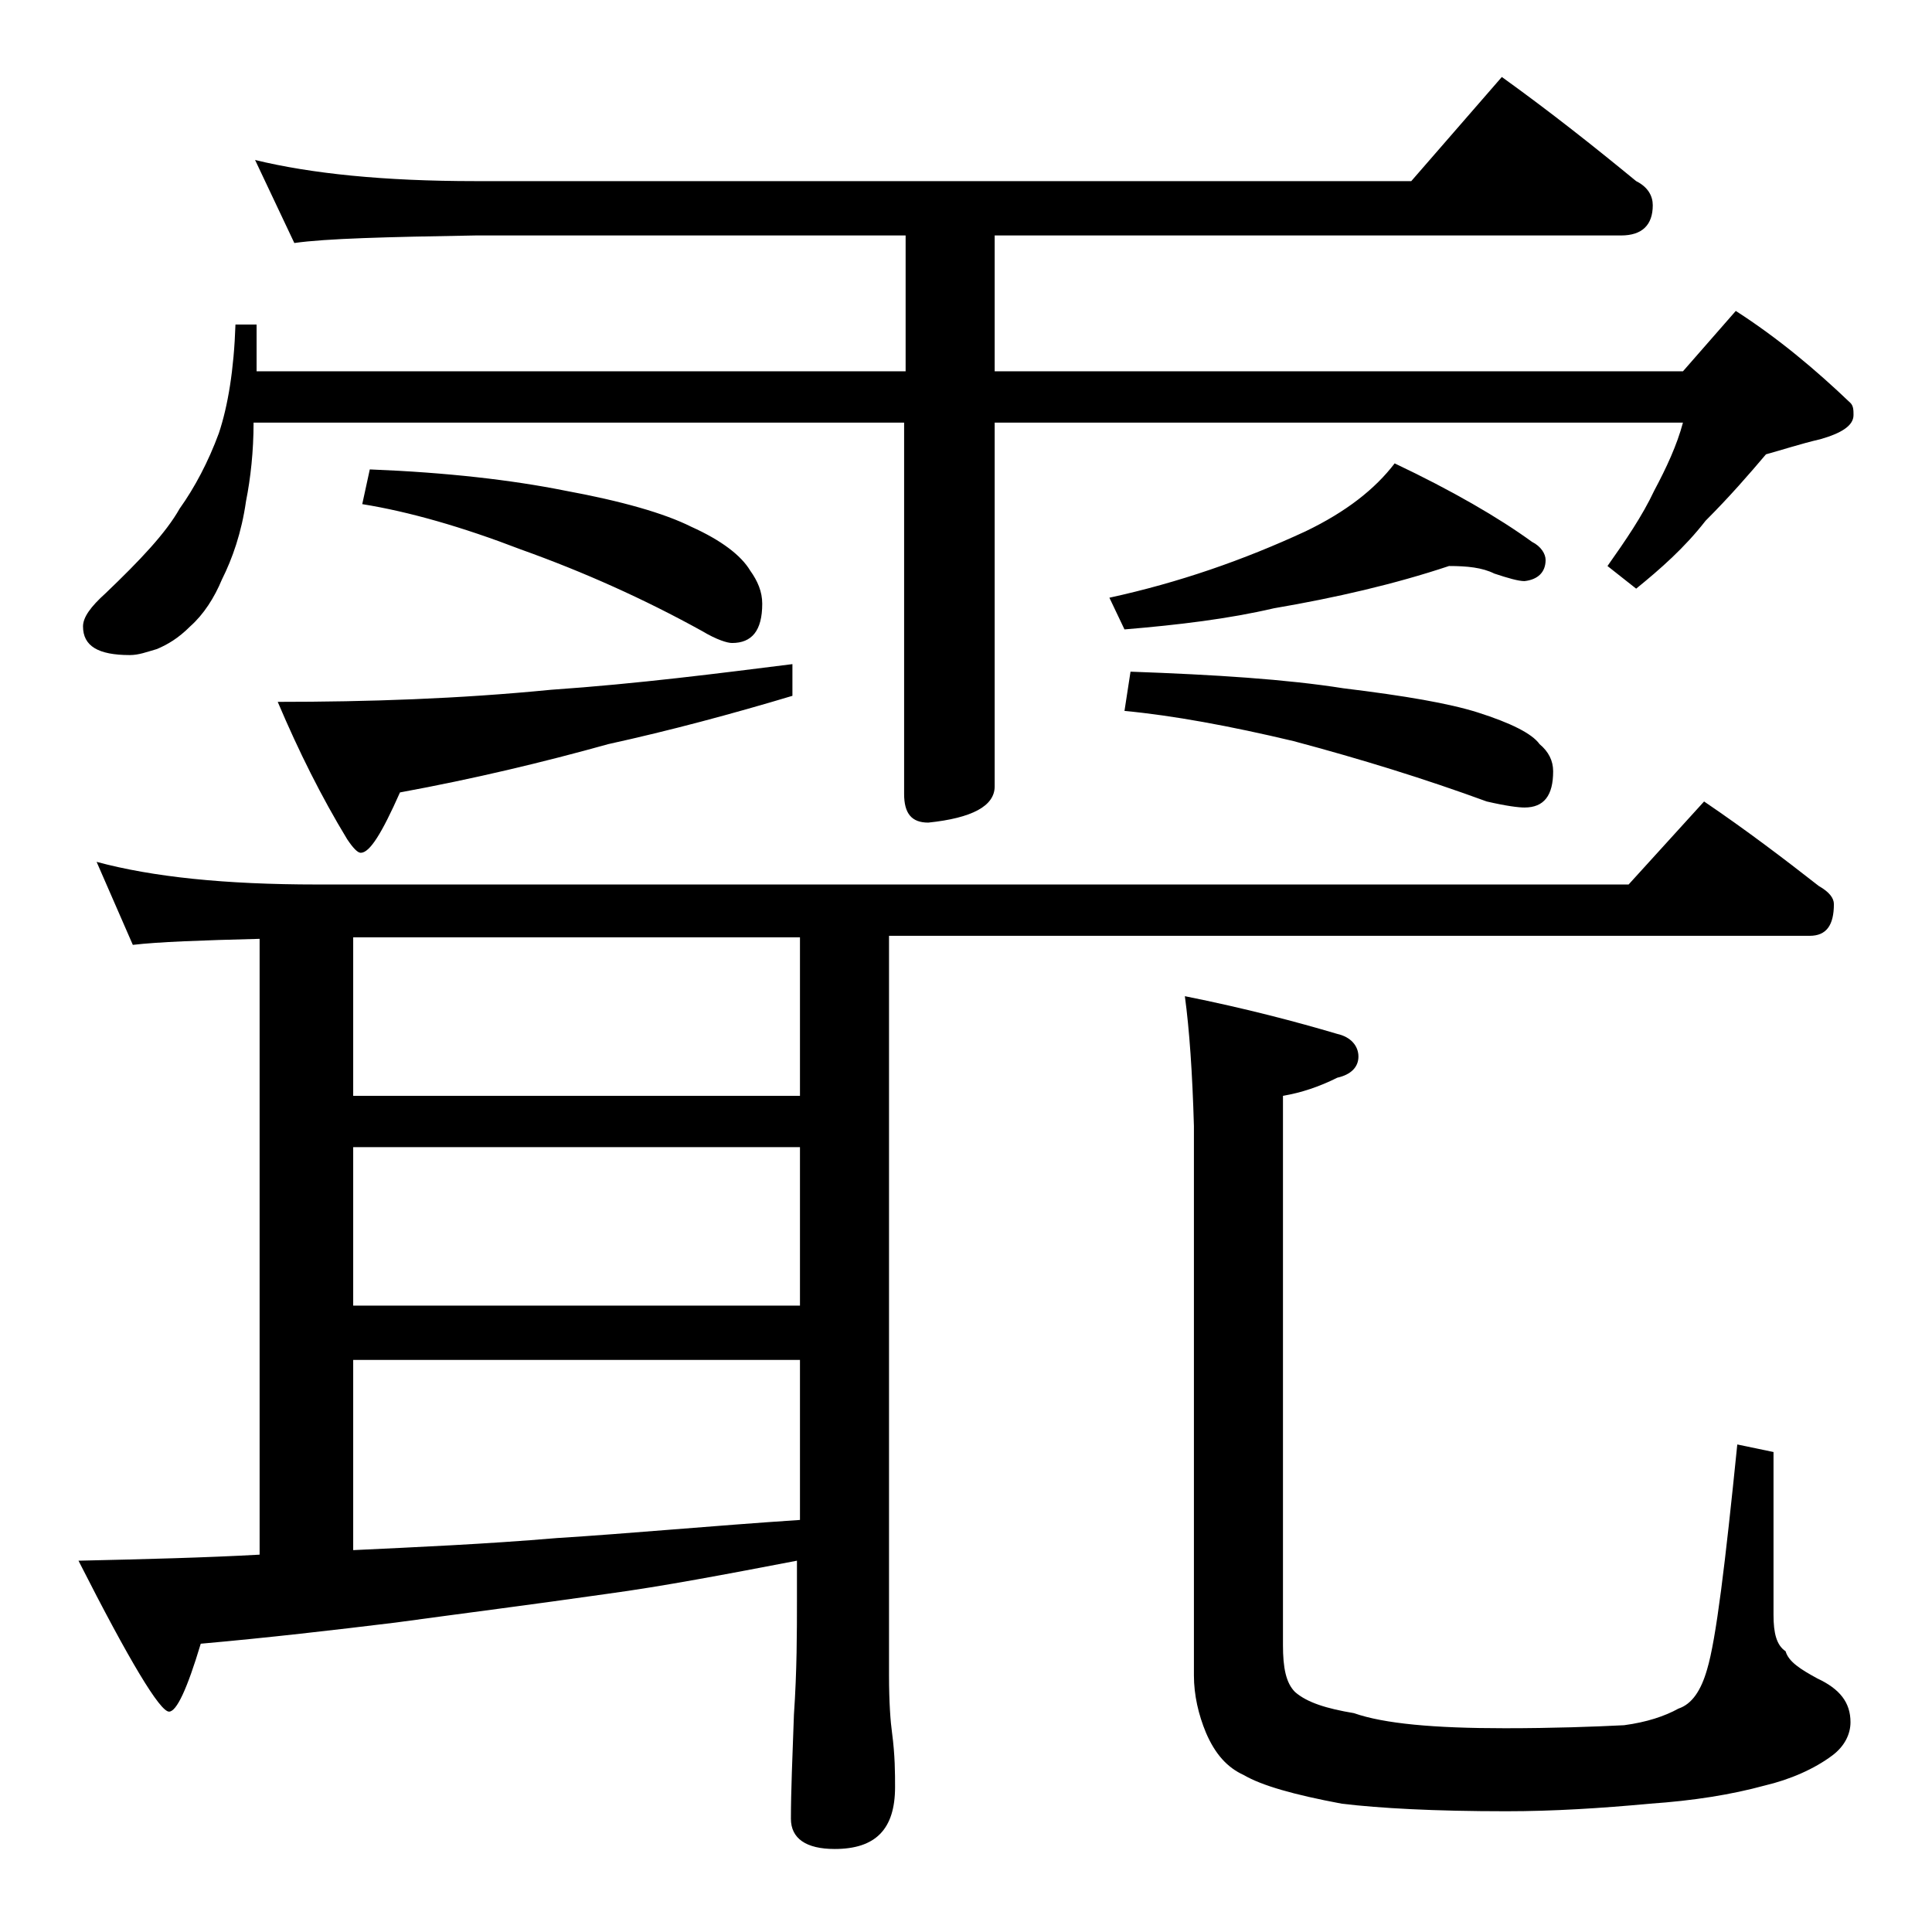 <?xml version="1.0" encoding="utf-8"?>
<!-- Generator: Adobe Illustrator 18.0.0, SVG Export Plug-In . SVG Version: 6.00 Build 0)  -->
<!DOCTYPE svg PUBLIC "-//W3C//DTD SVG 1.1//EN" "http://www.w3.org/Graphics/SVG/1.1/DTD/svg11.dtd">
<svg version="1.1" id="Layer_1" xmlns="http://www.w3.org/2000/svg" xmlns:xlink="http://www.w3.org/1999/xlink" x="0px" y="0px"
	 viewBox="0 0 128 128" enable-background="new 0 0 128 128" xml:space="preserve">
<path d="M16.9,10.6c3.7,0.9,8.5,1.4,14.6,1.4h62l6-6.9c3.2,2.3,6.1,4.6,8.9,6.9c0.8,0.4,1.1,1,1.1,1.6c0,1.3-0.7,2-2.1,2H65.9v9
	h45.6l3.5-4c2.8,1.8,5.3,3.9,7.6,6.1c0.2,0.2,0.2,0.5,0.2,0.8c0,0.7-0.8,1.2-2.2,1.6c-1.3,0.3-2.5,0.7-3.6,1c-1.1,1.3-2.4,2.8-4,4.4
	c-1.4,1.8-3,3.2-4.6,4.5l-1.9-1.5c1.2-1.7,2.3-3.3,3.1-5c0.8-1.5,1.5-3,1.9-4.5H65.9v24.1c0,1.3-1.5,2.1-4.4,2.4
	c-1.1,0-1.6-0.6-1.6-1.9V28H16.8c0,1.9-0.2,3.7-0.5,5.2c-0.3,2.1-0.9,3.8-1.6,5.2c-0.5,1.2-1.2,2.3-2.1,3.1
	c-0.8,0.8-1.5,1.2-2.2,1.5c-0.7,0.2-1.2,0.4-1.8,0.4c-2.1,0-3.1-0.6-3.1-1.9c0-0.6,0.5-1.3,1.5-2.2c2.3-2.2,4-4,4.9-5.6
	c1-1.4,1.9-3.1,2.6-5c0.6-1.8,1-4.2,1.1-7.2h1.4v3.1h43v-9H31.5c-5.9,0.1-9.9,0.2-12,0.5L16.9,10.6z M6.4,57.1
	c3.7,1,8.5,1.5,14.6,1.5h86.9l5-5.5c2.8,1.9,5.3,3.8,7.6,5.6c0.7,0.4,1,0.8,1,1.2c0,1.4-0.5,2.1-1.6,2.1h-61v49
	c0,1.8,0.1,3.1,0.2,3.8c0.2,1.5,0.2,2.7,0.2,3.6c0,2.8-1.3,4.1-4,4.1c-1.9,0-2.9-0.7-2.9-2c0-1.8,0.1-4.1,0.2-6.9
	c0.2-2.9,0.2-5.5,0.2-7.6v-2.6c-4.7,0.9-8.9,1.7-12.6,2.2c-4.9,0.7-9.6,1.3-14,1.9c-4.1,0.5-8.4,1-12.9,1.4c-0.9,3-1.6,4.5-2.1,4.5
	c-0.6,0-2.6-3.3-6-10c4.4-0.1,8.4-0.2,12-0.4V62.2c-3.9,0.1-6.7,0.2-8.4,0.4L6.4,57.1z M52.5,44v2.1c-4,1.2-8.1,2.3-12.2,3.2
	c-4.3,1.2-8.9,2.3-13.8,3.2c-1.2,2.7-2,4-2.6,4c-0.2,0-0.5-0.3-0.9-0.9c-1.7-2.8-3.2-5.8-4.6-9.1c6,0,12-0.2,18.1-0.8
	C42.3,45.3,47.7,44.6,52.5,44z M23.4,72.6H53V62.1H23.4V72.6z M23.4,86.5H53V76H23.4V86.5z M23.4,102.7c4.2-0.2,8.8-0.4,13.5-0.8
	c4.8-0.3,10.1-0.8,16.1-1.2V90.1H23.4V102.7z M24.5,31.1c5.1,0.2,9.4,0.7,12.9,1.4c3.8,0.7,6.6,1.5,8.4,2.4c2,0.9,3.3,1.9,3.9,2.9
	c0.5,0.7,0.8,1.4,0.8,2.2c0,1.8-0.7,2.6-2,2.6c-0.3,0-1-0.2-2-0.8c-3.8-2.1-7.8-3.9-12-5.4c-3.9-1.5-7.4-2.5-10.5-3L24.5,31.1z
	 M96,37.5c-3.6,1.2-7.5,2.1-11.6,2.8c-3,0.7-6.3,1.1-9.9,1.4l-1-2.1c4.6-1,8.9-2.5,13-4.4c2.7-1.3,4.6-2.8,5.9-4.5
	c3.8,1.8,6.9,3.6,9.1,5.2c0.6,0.3,0.9,0.8,0.9,1.2c0,0.8-0.5,1.3-1.4,1.4c-0.4,0-1.1-0.2-2-0.5C98.2,37.6,97.2,37.5,96,37.5z
	 M74.9,44.5c5.6,0.2,10.3,0.5,14.1,1.1c4.1,0.5,7,1,8.9,1.6c2.2,0.7,3.6,1.4,4.1,2.1c0.6,0.5,0.9,1.1,0.9,1.8c0,1.6-0.6,2.4-1.9,2.4
	c-0.4,0-1.2-0.1-2.5-0.4c-4.1-1.5-8.3-2.8-12.8-4c-4.2-1-8-1.7-11.2-2L74.9,44.5z M78.5,66c4,0.8,7.4,1.7,10.1,2.5
	c0.9,0.2,1.4,0.8,1.4,1.5s-0.5,1.2-1.4,1.4c-1.2,0.6-2.4,1-3.6,1.2V109c0,1.5,0.2,2.5,0.8,3.1c0.8,0.7,2.1,1.1,3.9,1.4
	c2,0.7,5.3,1,10,1c3.2,0,5.9-0.1,7.9-0.2c1.5-0.2,2.7-0.6,3.6-1.1c0.9-0.3,1.5-1.2,1.9-2.6c0.6-2,1.2-7,2-14.9l2.4,0.5V107
	c0,1.2,0.2,2,0.8,2.4c0.2,0.7,1,1.2,2.1,1.8c1.5,0.7,2.2,1.6,2.2,2.9c0,0.8-0.4,1.6-1.2,2.2c-1.2,0.9-2.8,1.6-4.5,2
	c-2.2,0.6-4.7,1-7.6,1.2c-3.2,0.3-6.4,0.5-9.5,0.5c-4.8,0-8.4-0.2-10.9-0.5c-3.2-0.6-5.3-1.2-6.5-1.9c-1.1-0.5-1.9-1.4-2.5-2.8
	c-0.5-1.2-0.8-2.5-0.8-3.8V74.6C79,71.1,78.8,68.2,78.5,66z"/>
</svg>
